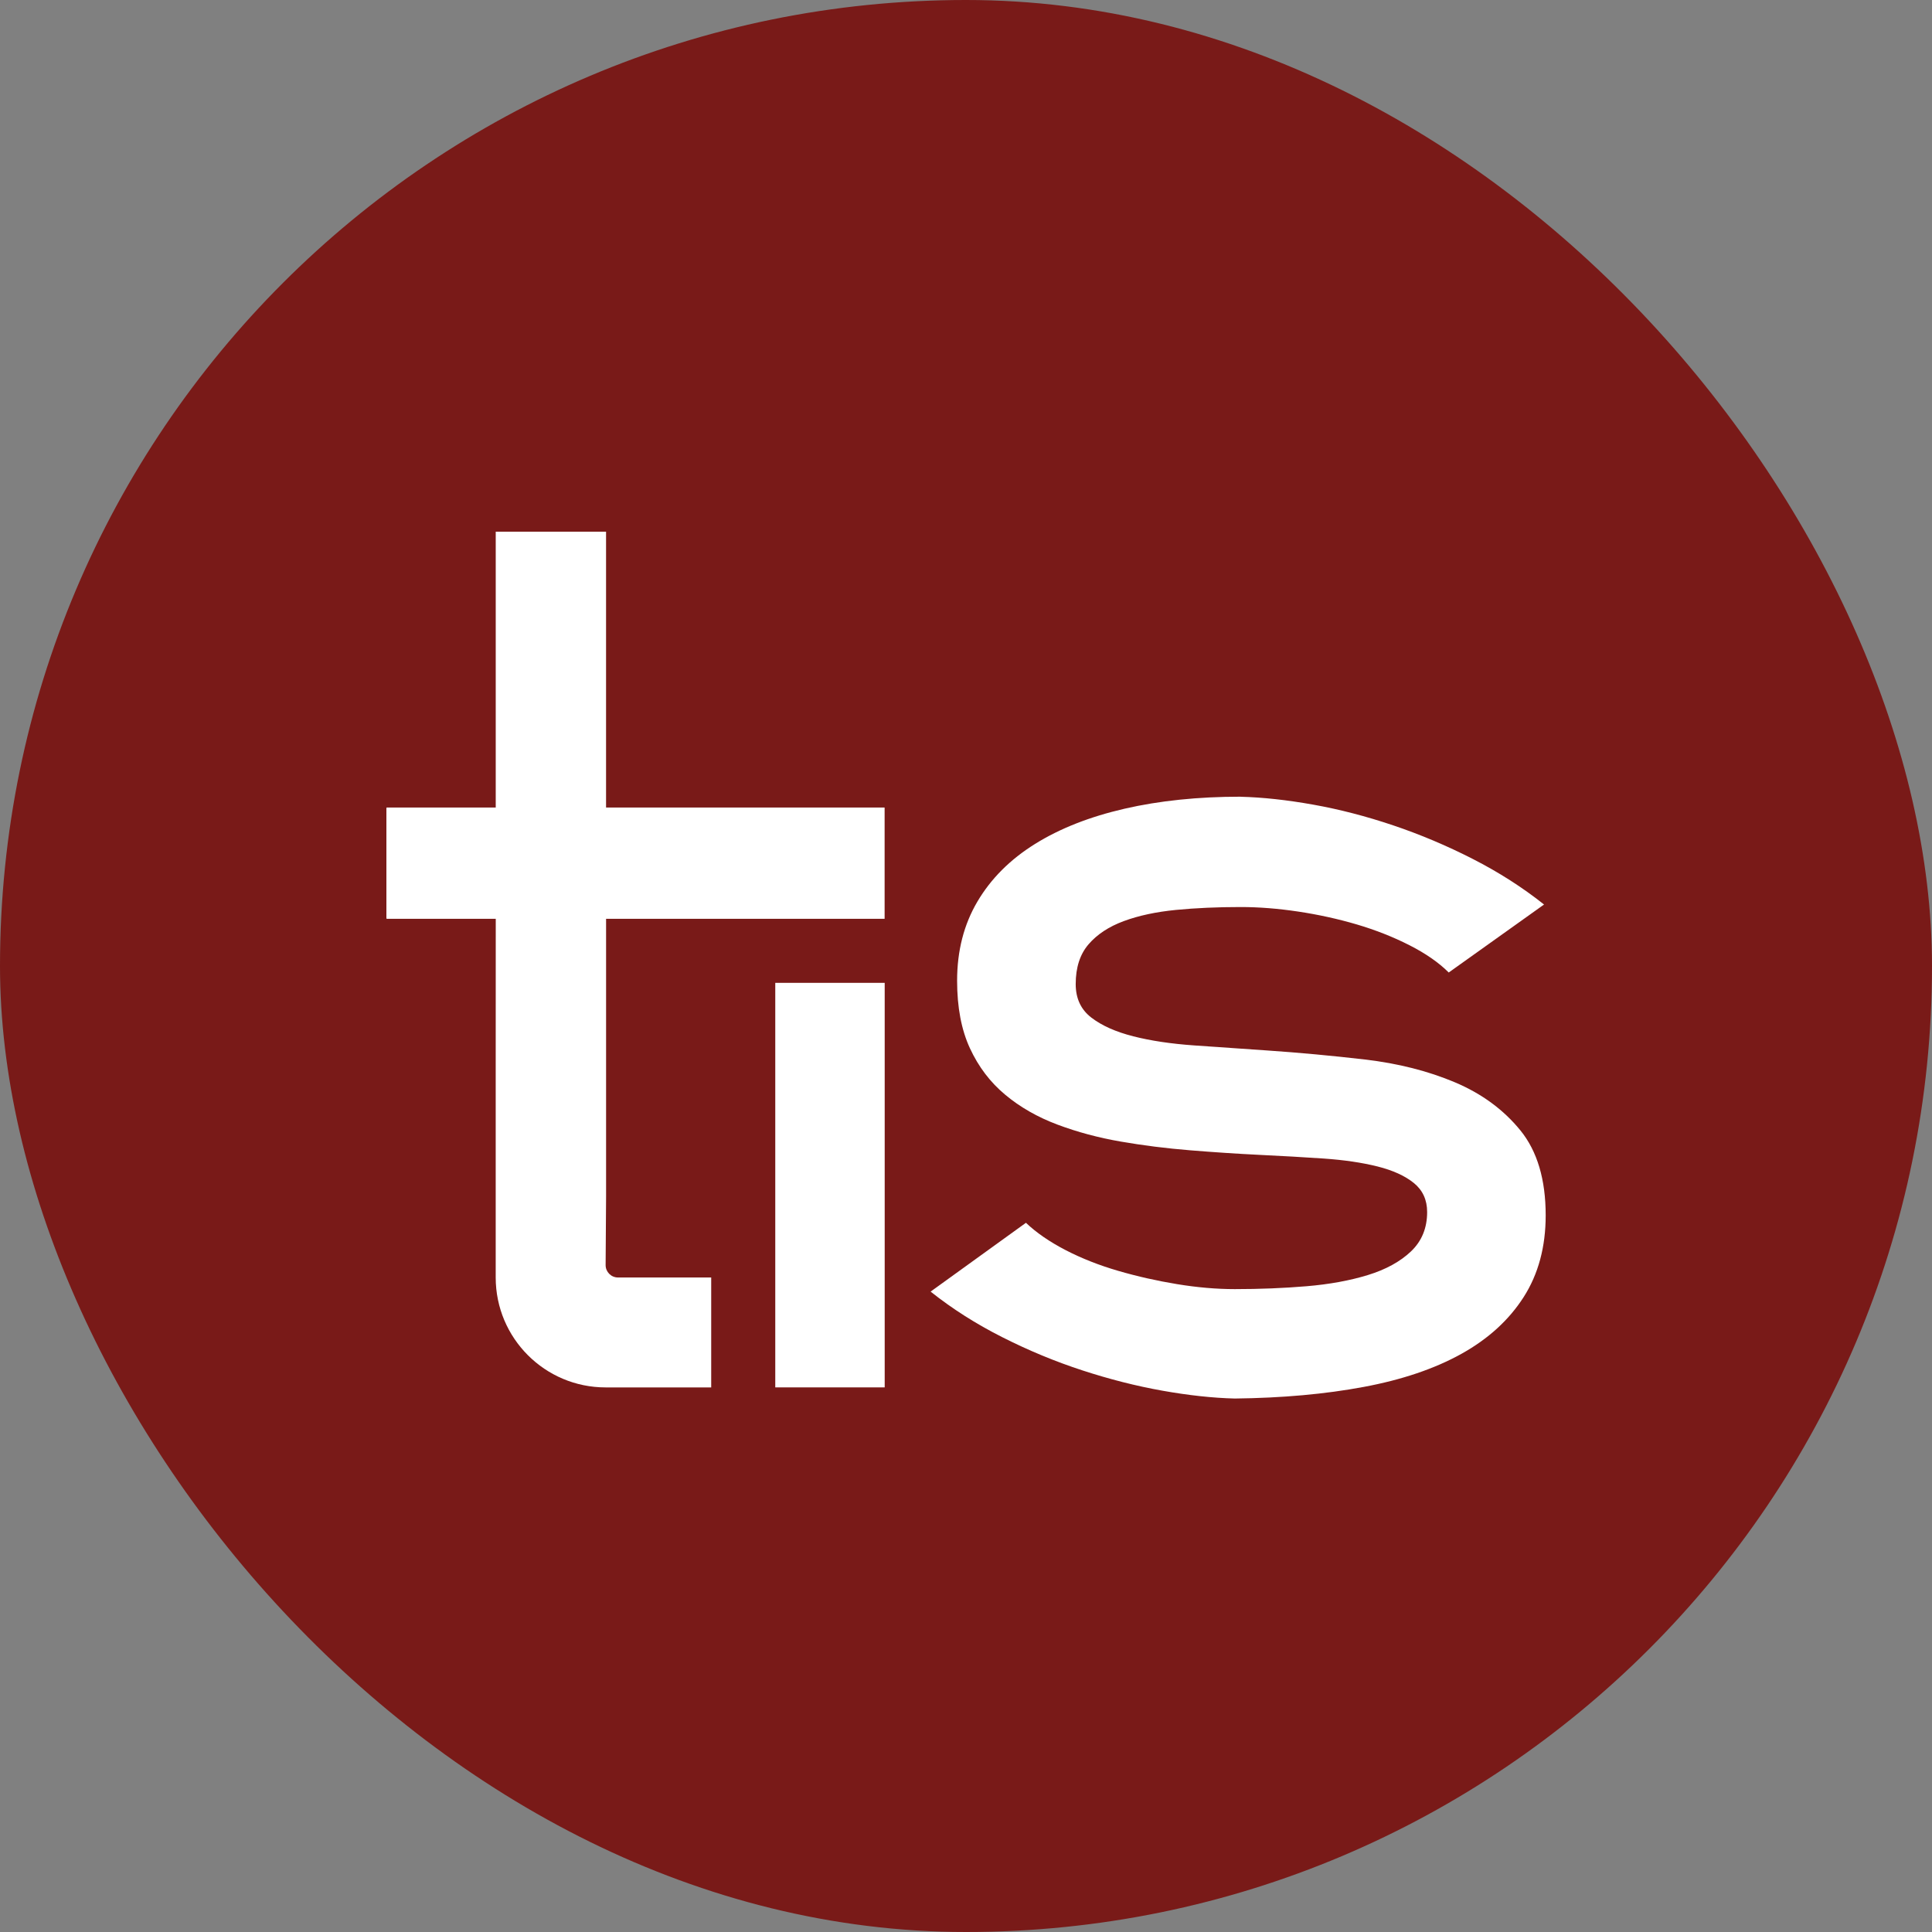 <svg xmlns="http://www.w3.org/2000/svg" version="1.1" xmlns:xlink="http://www.w3.org/1999/xlink" width="1000" height="1000"><rect width="100%" height="100%" fill="#808080" stroke="none"/><g clip-path="url(#SvgjsClipPath1052)"><rect width="1000" height="1000" fill="#791a18"></rect><g transform="matrix(1.329,0,0,1.329,200,275.194)"><svg xmlns="http://www.w3.org/2000/svg" version="1.1" xmlns:xlink="http://www.w3.org/1999/xlink" width="451.51" height="338.34"><svg id="_Layer_" xmlns="http://www.w3.org/2000/svg" viewBox="0 0 451.51 338.34"><defs><style>.cls-1{fill:#fff;}</style><clipPath id="SvgjsClipPath1052"><rect width="1000" height="1000" x="0" y="0" rx="500" ry="500"></rect></clipPath></defs><rect class="cls-1" x="151.45" y="175.72" width="42.62" height="157.55"></rect><path class="cls-1" d="M332.71,103.24c8.61.22,18.03,1.24,28.24,3.07,10.23,1.82,20.61,4.52,31.16,8.07,10.54,3.55,20.87,7.91,30.99,13.08,10.11,5.16,19.37,11.08,27.76,17.75l-37.12,26.48c-3.88-3.88-9-7.43-15.34-10.65-6.35-3.23-13.19-5.92-20.5-8.08-7.32-2.15-14.91-3.82-22.76-5-7.86-1.18-15.34-1.77-22.44-1.77-9.04,0-17.43.37-25.18,1.12-7.74.76-14.53,2.21-20.34,4.36-5.81,2.15-10.38,5.16-13.72,9.04s-5,9.04-5,15.49c0,5.6,2.04,9.96,6.13,13.08,4.09,3.13,9.53,5.54,16.3,7.26,6.78,1.73,14.69,2.91,23.73,3.55,9.04.64,18.4,1.29,28.08,1.94,12.7.86,25.51,2.05,38.42,3.55,12.91,1.51,24.58,4.47,35.03,8.88,10.44,4.41,18.93,10.65,25.5,18.72,6.56,8.08,9.85,19.11,9.85,33.1,0,12.26-2.86,22.87-8.56,31.79-5.71,8.93-13.78,16.3-24.21,22.11-10.45,5.81-23.14,10.12-38.1,12.91-14.96,2.8-31.69,4.31-50.2,4.52-8.61-.21-18.03-1.24-28.25-3.06-10.22-1.82-20.61-4.47-31.15-7.91-10.54-3.44-20.93-7.74-31.15-12.91-10.23-5.16-19.53-11.08-27.93-17.76l37.13-26.8c4.08,3.88,9.25,7.43,15.49,10.66,6.24,3.22,13.08,5.92,20.5,8.07,7.42,2.16,15.06,3.88,22.92,5.17,7.85,1.29,15.33,1.93,22.44,1.93,9.68,0,18.99-.37,27.92-1.12,8.93-.75,16.89-2.21,23.9-4.36,6.99-2.15,12.59-5.22,16.78-9.2,4.2-3.99,6.3-9.09,6.3-15.34,0-4.73-1.73-8.5-5.17-11.3-3.44-2.79-8.18-4.95-14.2-6.46-6.03-1.5-12.97-2.52-20.83-3.07-7.86-.53-16.3-1.02-25.35-1.45-8.61-.42-17.54-1.02-26.79-1.77-9.26-.75-18.25-1.88-26.96-3.39-8.72-1.51-16.95-3.71-24.7-6.62-7.74-2.91-14.53-6.78-20.33-11.63-5.81-4.84-10.39-10.86-13.73-18.08-3.34-7.21-5-15.98-5-26.32,0-11.62,2.63-21.89,7.91-30.83,5.27-8.93,12.75-16.41,22.44-22.44,9.68-6.03,21.31-10.6,34.86-13.72,13.56-3.12,28.62-4.68,45.2-4.68"></path><path class="cls-1" d="M194.03,107.79v-.36h-108.48V-.72h-42.62v.03h-.35v108.12H.04v.36H0v42.62h.04v.36h42.55l-.02,63.12v76.58c0,23.64,19.17,42.81,42.81,42.81h41.12v-42.81h-36.3c-2.66,0-4.82-2.16-4.82-4.82l.18-26.73v-108.15h108.48v-.36h0v-42.62h0Z"></path></svg></svg></g></g></svg>